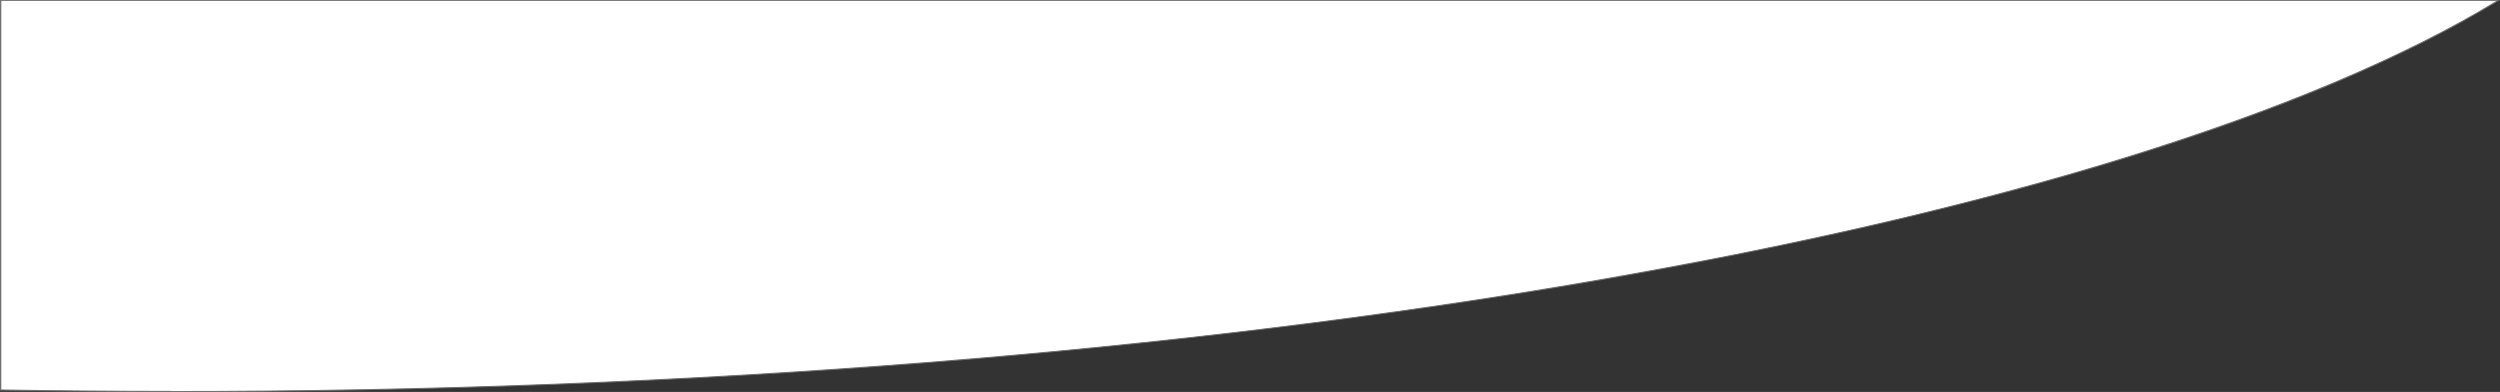 <?xml version="1.0" encoding="UTF-8"?>
<svg xmlns="http://www.w3.org/2000/svg" version="1.1" viewBox="0 0 1920 301">
  <rect x="0" y="0" width="1920" height="301" fill="#333333" stroke="none"/>
  <defs>
    <style>
      .cls-1 {
        fill: #fff;
      }

      .cls-2 {
        fill: #707070;
      }
    </style>
  </defs>
  <!-- Generator: Adobe Illustrator 28.7.1, SVG Export Plug-In . SVG Version: 1.2.0 Build 142)  -->
  <g>
    <g id="Camada_1">
      <g id="Subtração_21">
        <path class="cls-1" d="M131.5,300.6c-43.5,0-87.6-.4-131-1.1V.3h1918.2c-17.6,10.7-37.1,21.5-57.8,31.9-21,10.5-43.8,21-67.8,31.1-23.9,10.1-49.6,20.1-76.4,29.7-26.7,9.6-55.2,19.1-84.6,28.2-29.4,9.1-60.4,18-92.4,26.5-31.8,8.5-65.4,16.8-99.7,24.8-34.3,7.9-70.2,15.6-106.6,22.9-36.5,7.3-74.6,14.3-113.1,21-157.1,26.9-328.4,47.8-509.2,62.1-186.8,14.7-381.8,22.2-579.5,22.2Z"/>
        <path class="cls-2" d="M131.5,300.3c197.7,0,392.7-7.5,579.5-22.2,180.8-14.2,352.1-35.1,509.1-62.1,38.5-6.6,76.6-13.7,113.1-20.9,36.5-7.3,72.3-15,106.6-22.9,34.3-7.9,67.9-16.3,99.7-24.8,31.9-8.5,63-17.4,92.3-26.5,29.4-9.1,57.9-18.6,84.6-28.2,26.8-9.6,52.5-19.6,76.4-29.7,24-10.1,46.8-20.6,67.8-31.1,20.3-10.2,39.4-20.7,56.8-31.3H1v298.5c43.3.7,87.2,1.1,130.5,1.1M131.5,301c-43.7,0-87.9-.4-131.5-1.1V0h1920c-17.9,10.9-37.7,21.9-58.8,32.5-21,10.5-43.8,21-67.8,31.2-23.9,10.1-49.7,20.1-76.4,29.7-26.7,9.6-55.2,19.1-84.6,28.2-29.4,9.1-60.5,18-92.4,26.5-31.9,8.5-65.4,16.8-99.7,24.8-34.3,7.9-70.2,15.6-106.7,22.9-36.6,7.3-74.6,14.3-113.2,21-157.1,26.9-328.4,47.8-509.2,62.1-186.9,14.7-381.9,22.2-579.6,22.2Z"/>
      </g>
    </g>
  </g>
</svg>